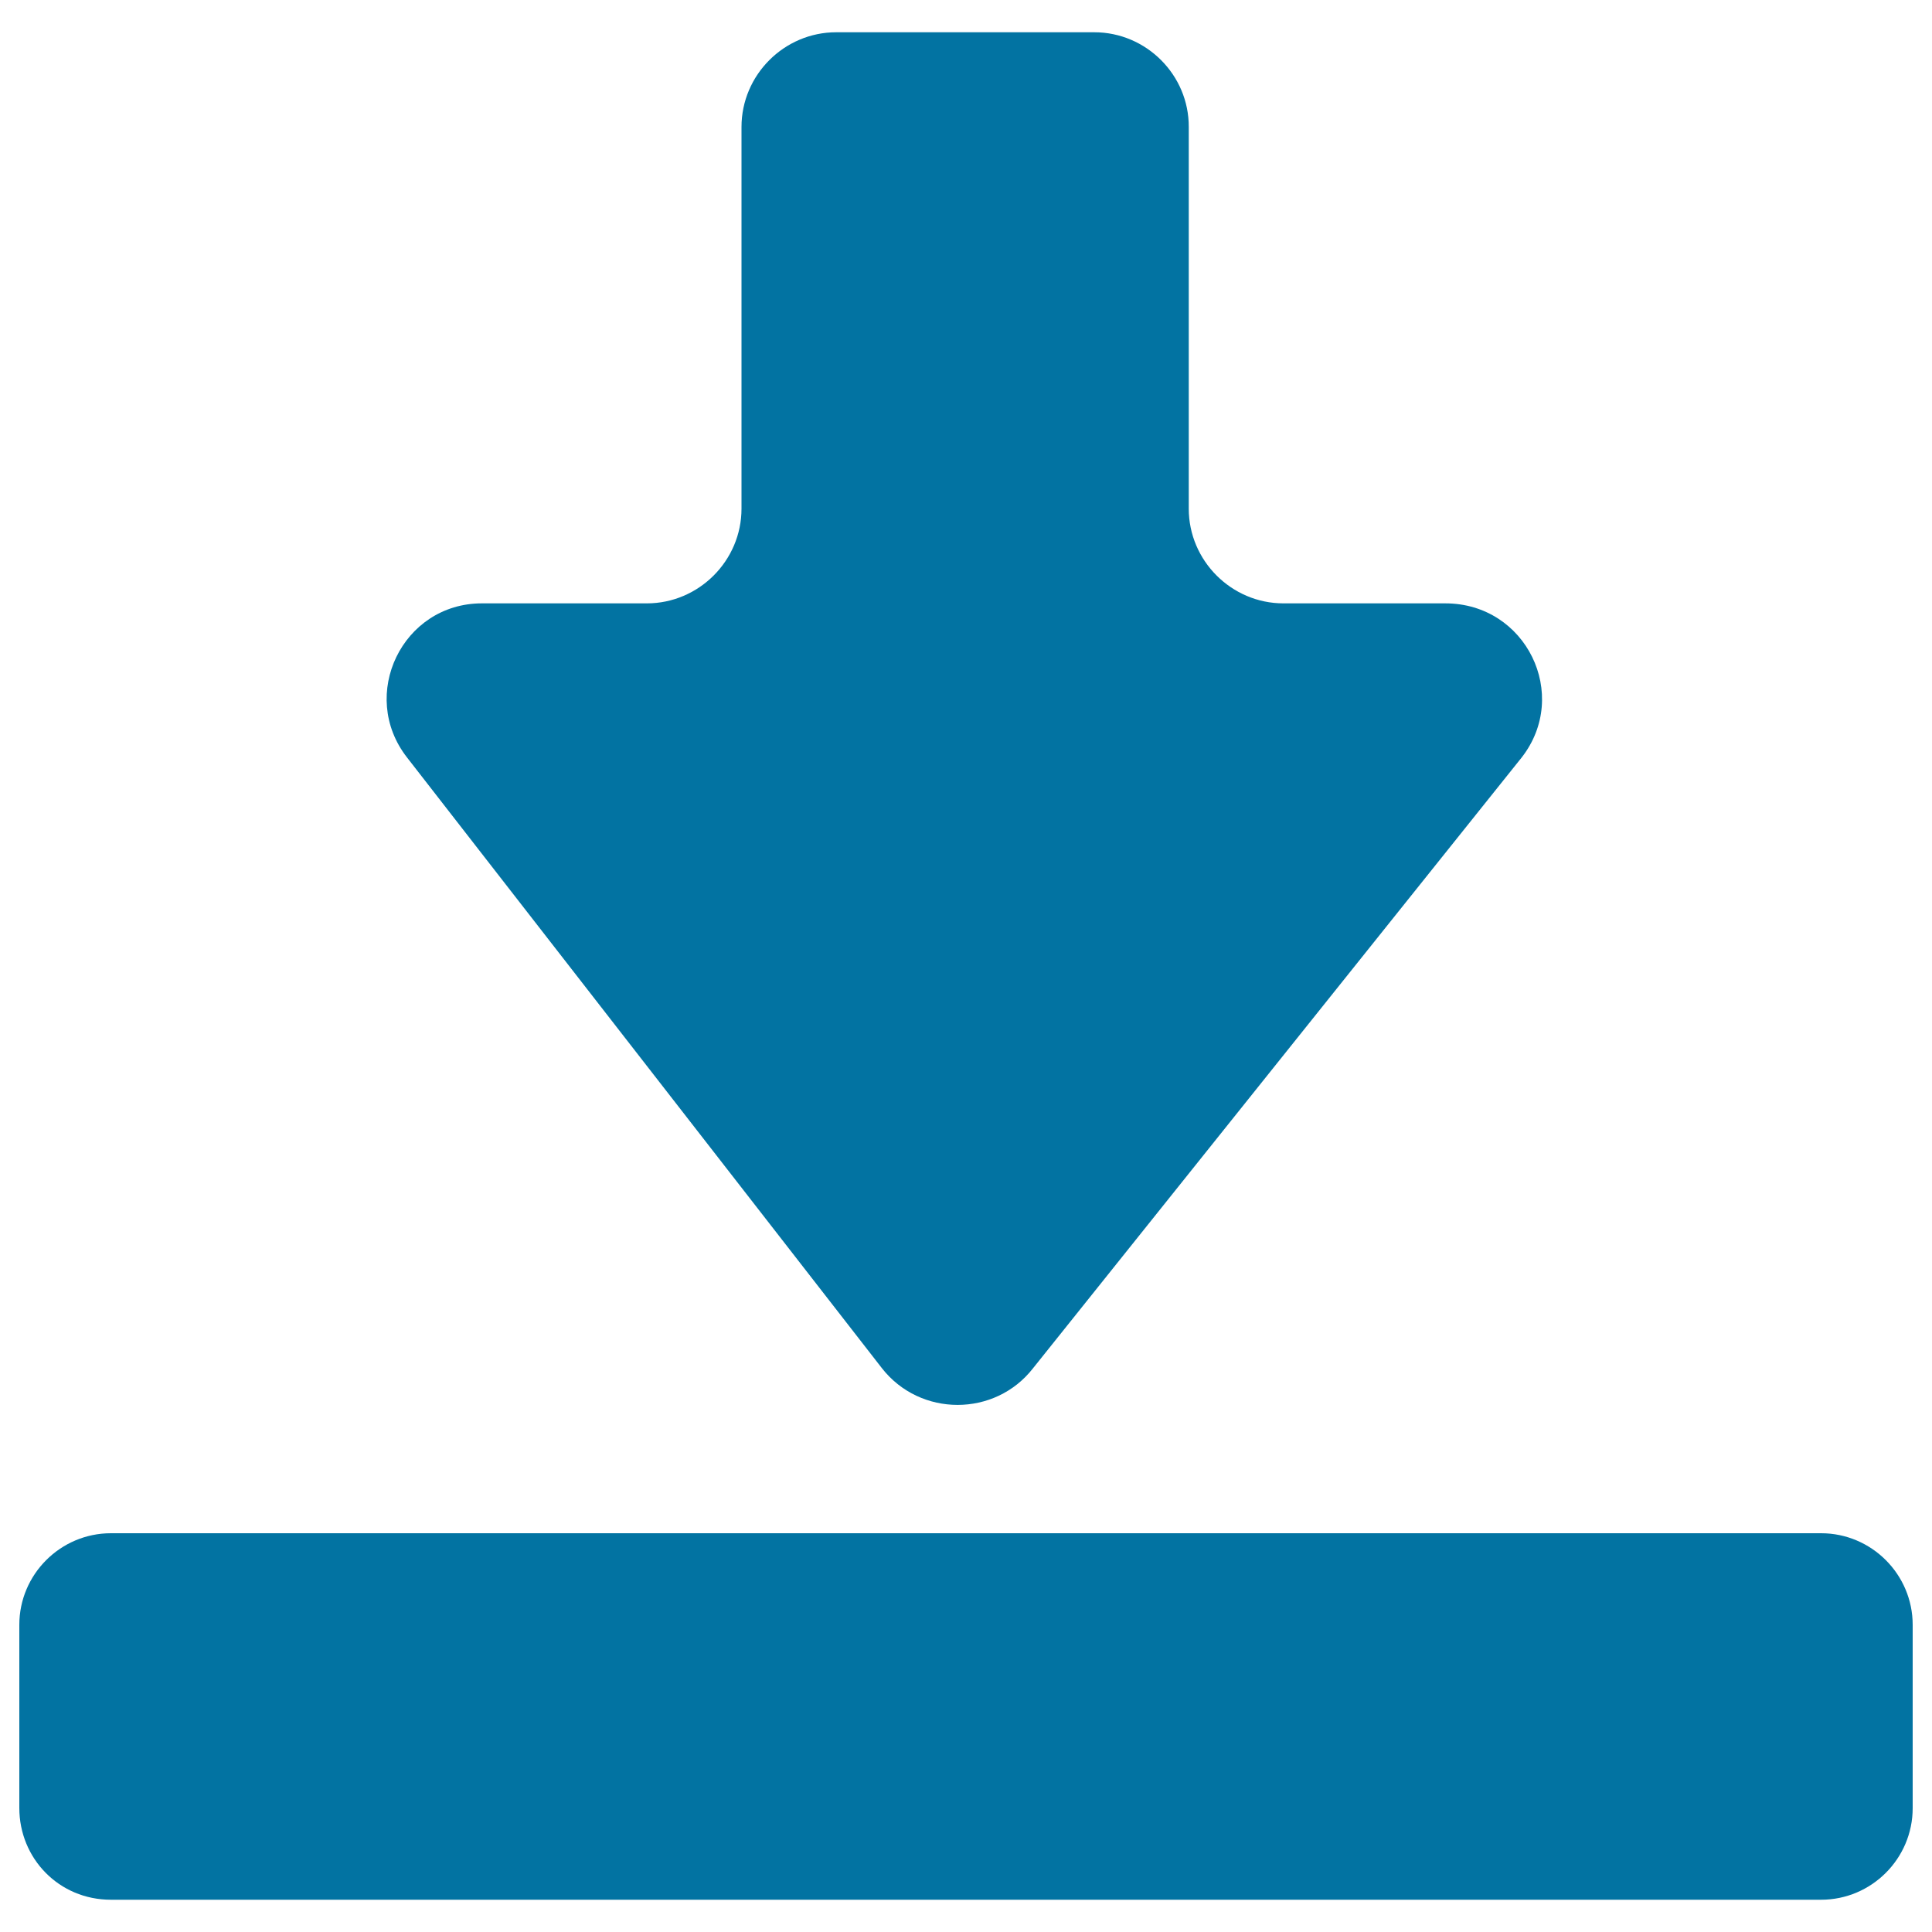 <svg xmlns="http://www.w3.org/2000/svg" viewBox="0 0 1000 1000" style="fill:#0273a2">
<title>Down Arrow On Horizontal Line SVG icon</title>
<g><path d="M57.4,983.3h885.2c26.1,0,47.4-21.3,47.4-47.4V841c0-26.1-21.3-47.4-47.4-47.4H57.4C31.3,793.6,10,814.9,10,841v94.8C10,961.9,30.5,983.3,57.4,983.3z"/><path d="M566.4,16.7H432.8c-26.9,0-49,22.1-49,49v197.6c0,26.9-22.1,49-49,49h-85.4c-41.1,0-64,47.4-38.7,79.8l245.8,316.1c19.8,25.3,58.5,25.3,78.2,0l252.9-316.1c25.3-32.4,2.4-79.8-39.5-79.8h-83.8c-26.9,0-49-22.1-49-49V65.7C615.4,38.8,593.3,16.7,566.4,16.7z"/></g>
</svg>
